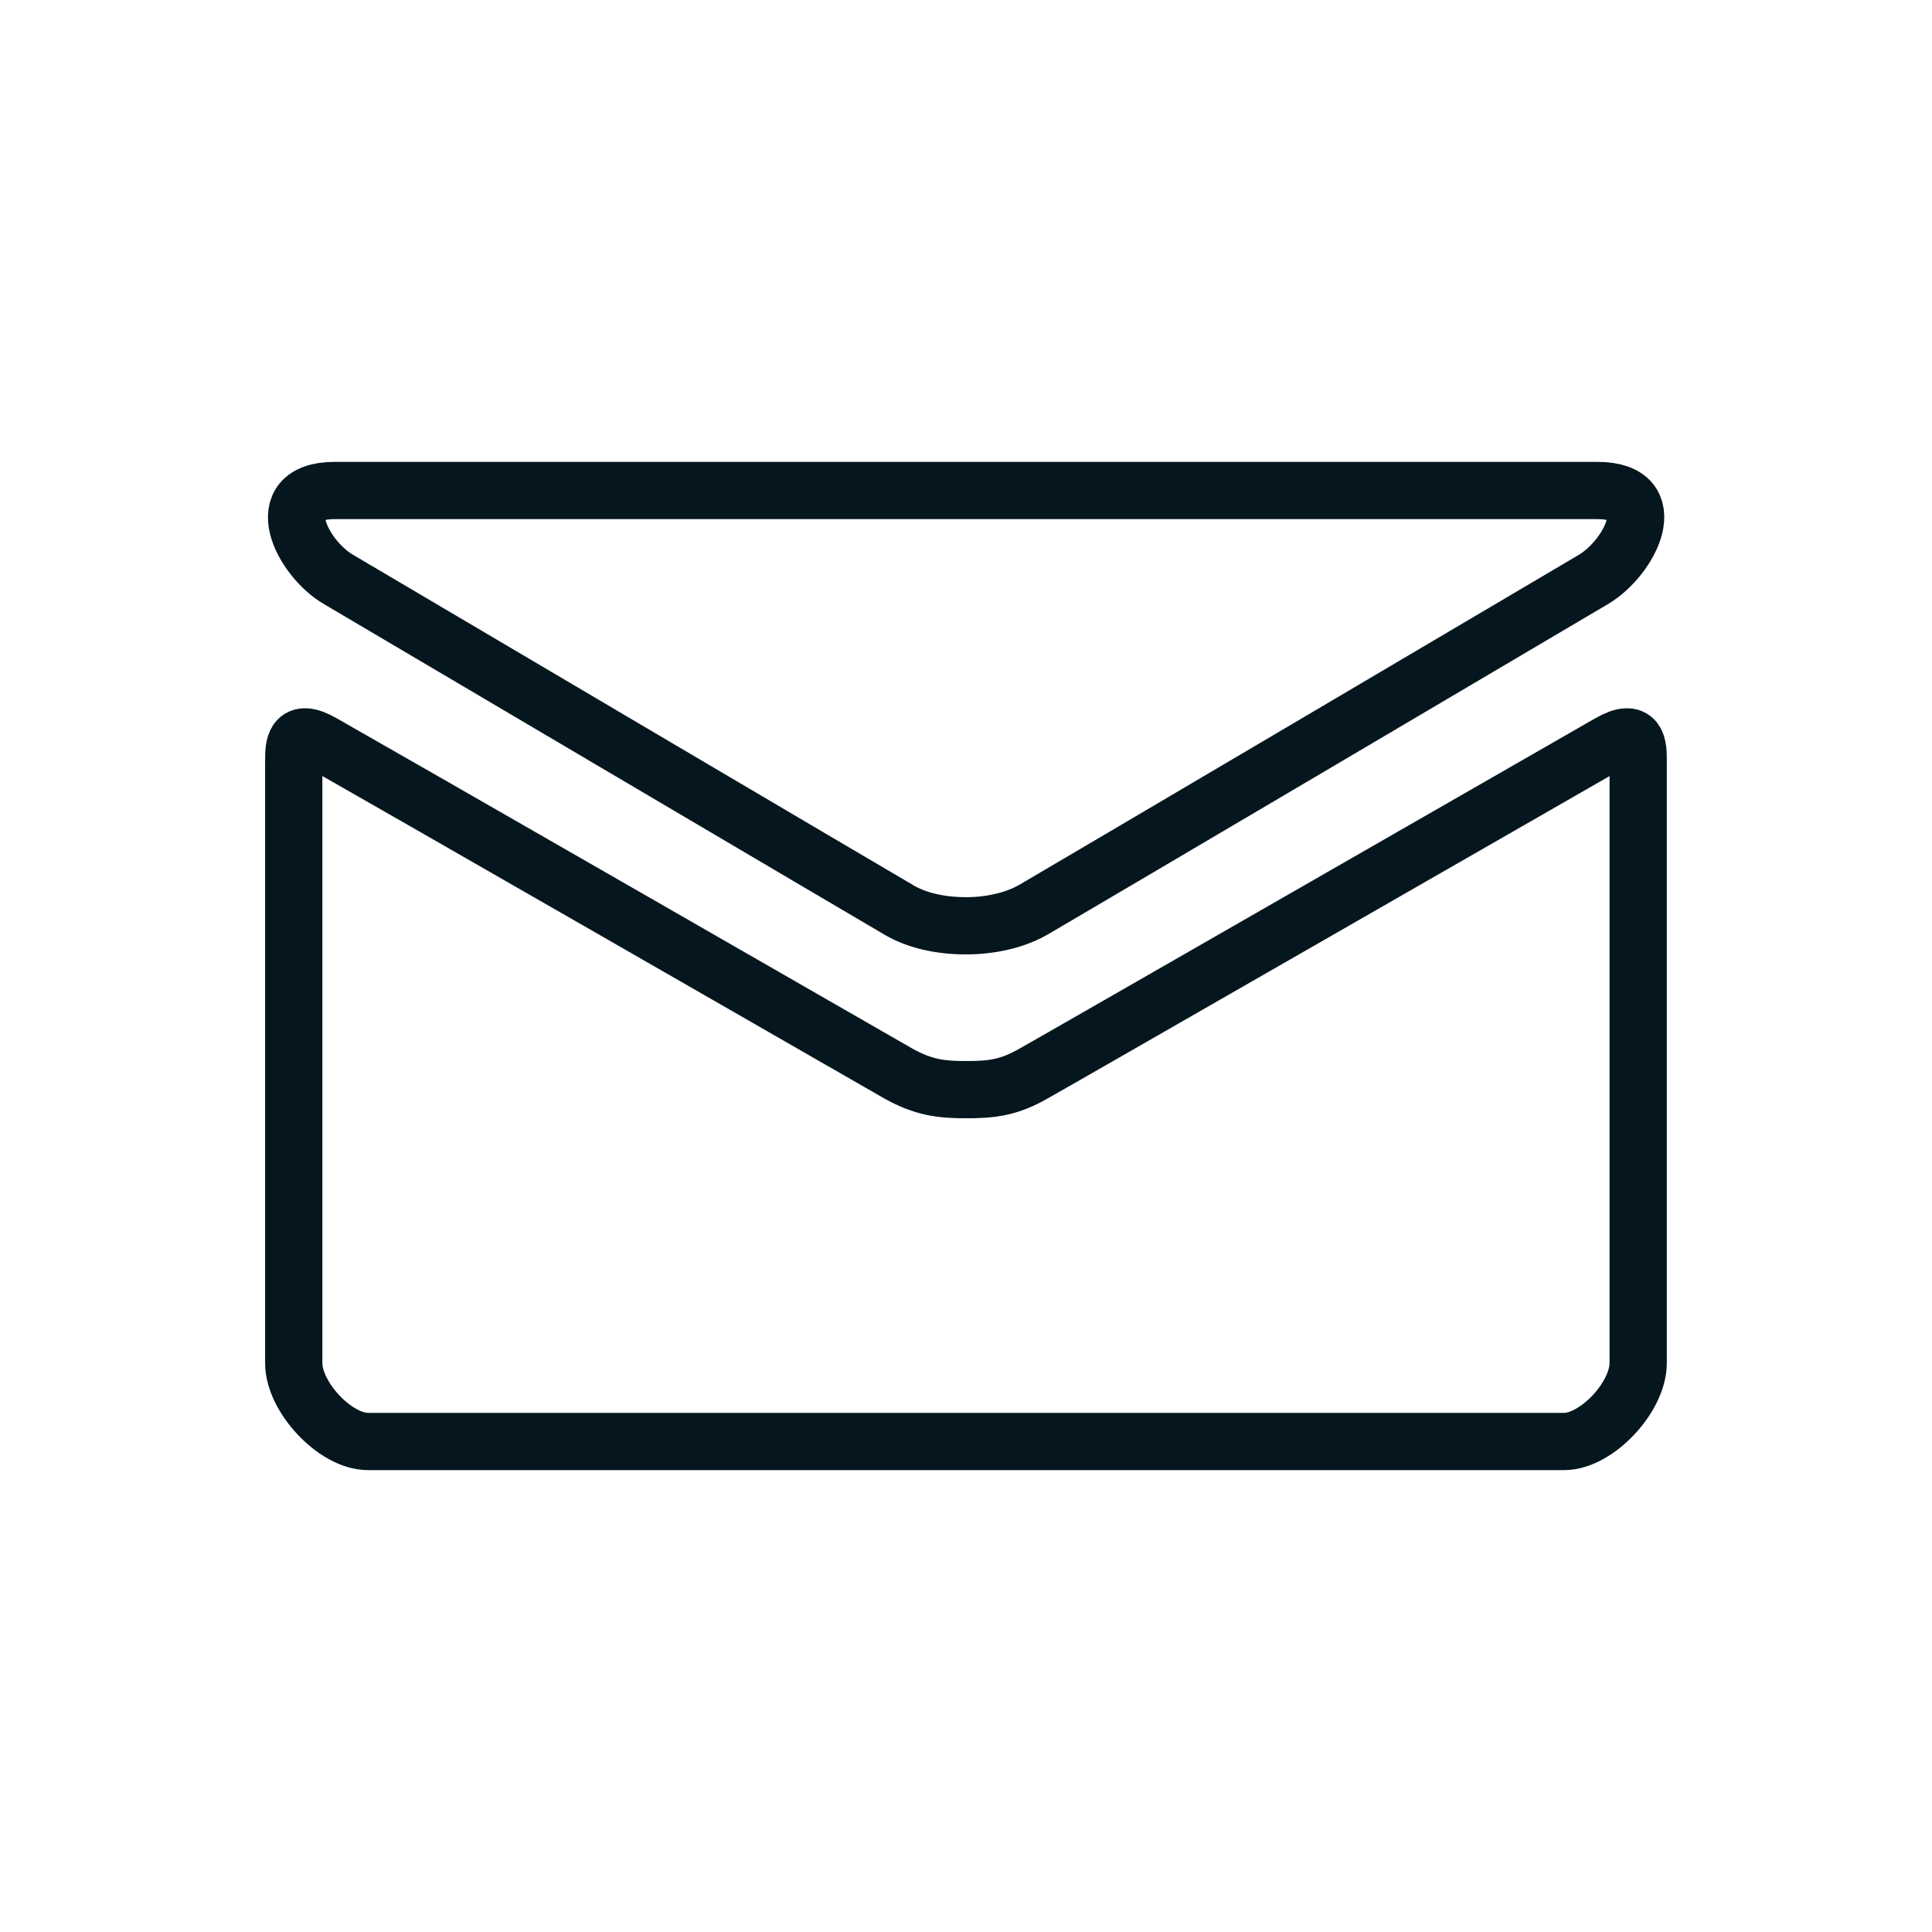 <svg width="27" height="27" viewBox="0 0 27 27" fill="none" xmlns="http://www.w3.org/2000/svg">
<path d="M22.49 10.387C21.914 10.716 14.803 14.803 14.446 15.002C14.09 15.207 13.843 15.228 13.5 15.228C13.157 15.228 12.91 15.201 12.553 15.002C12.197 14.796 5.093 10.716 4.51 10.387C4.105 10.154 4.105 10.428 4.105 10.641V19.048C4.105 19.528 4.688 20.145 5.141 20.145H21.859C22.311 20.145 22.894 19.528 22.894 19.048V10.641C22.894 10.428 22.894 10.154 22.49 10.387V10.387ZM4.729 8.097C5.237 8.398 12.293 12.561 12.553 12.711C12.814 12.869 13.157 12.938 13.5 12.938C13.843 12.938 14.186 12.862 14.446 12.711C14.707 12.561 21.763 8.398 22.27 8.097C22.778 7.795 23.265 6.855 22.325 6.855H4.675C3.742 6.855 4.222 7.802 4.729 8.097V8.097Z" stroke="#06161F" stroke-width="0.8" stroke-miterlimit="30"/>
</svg>
